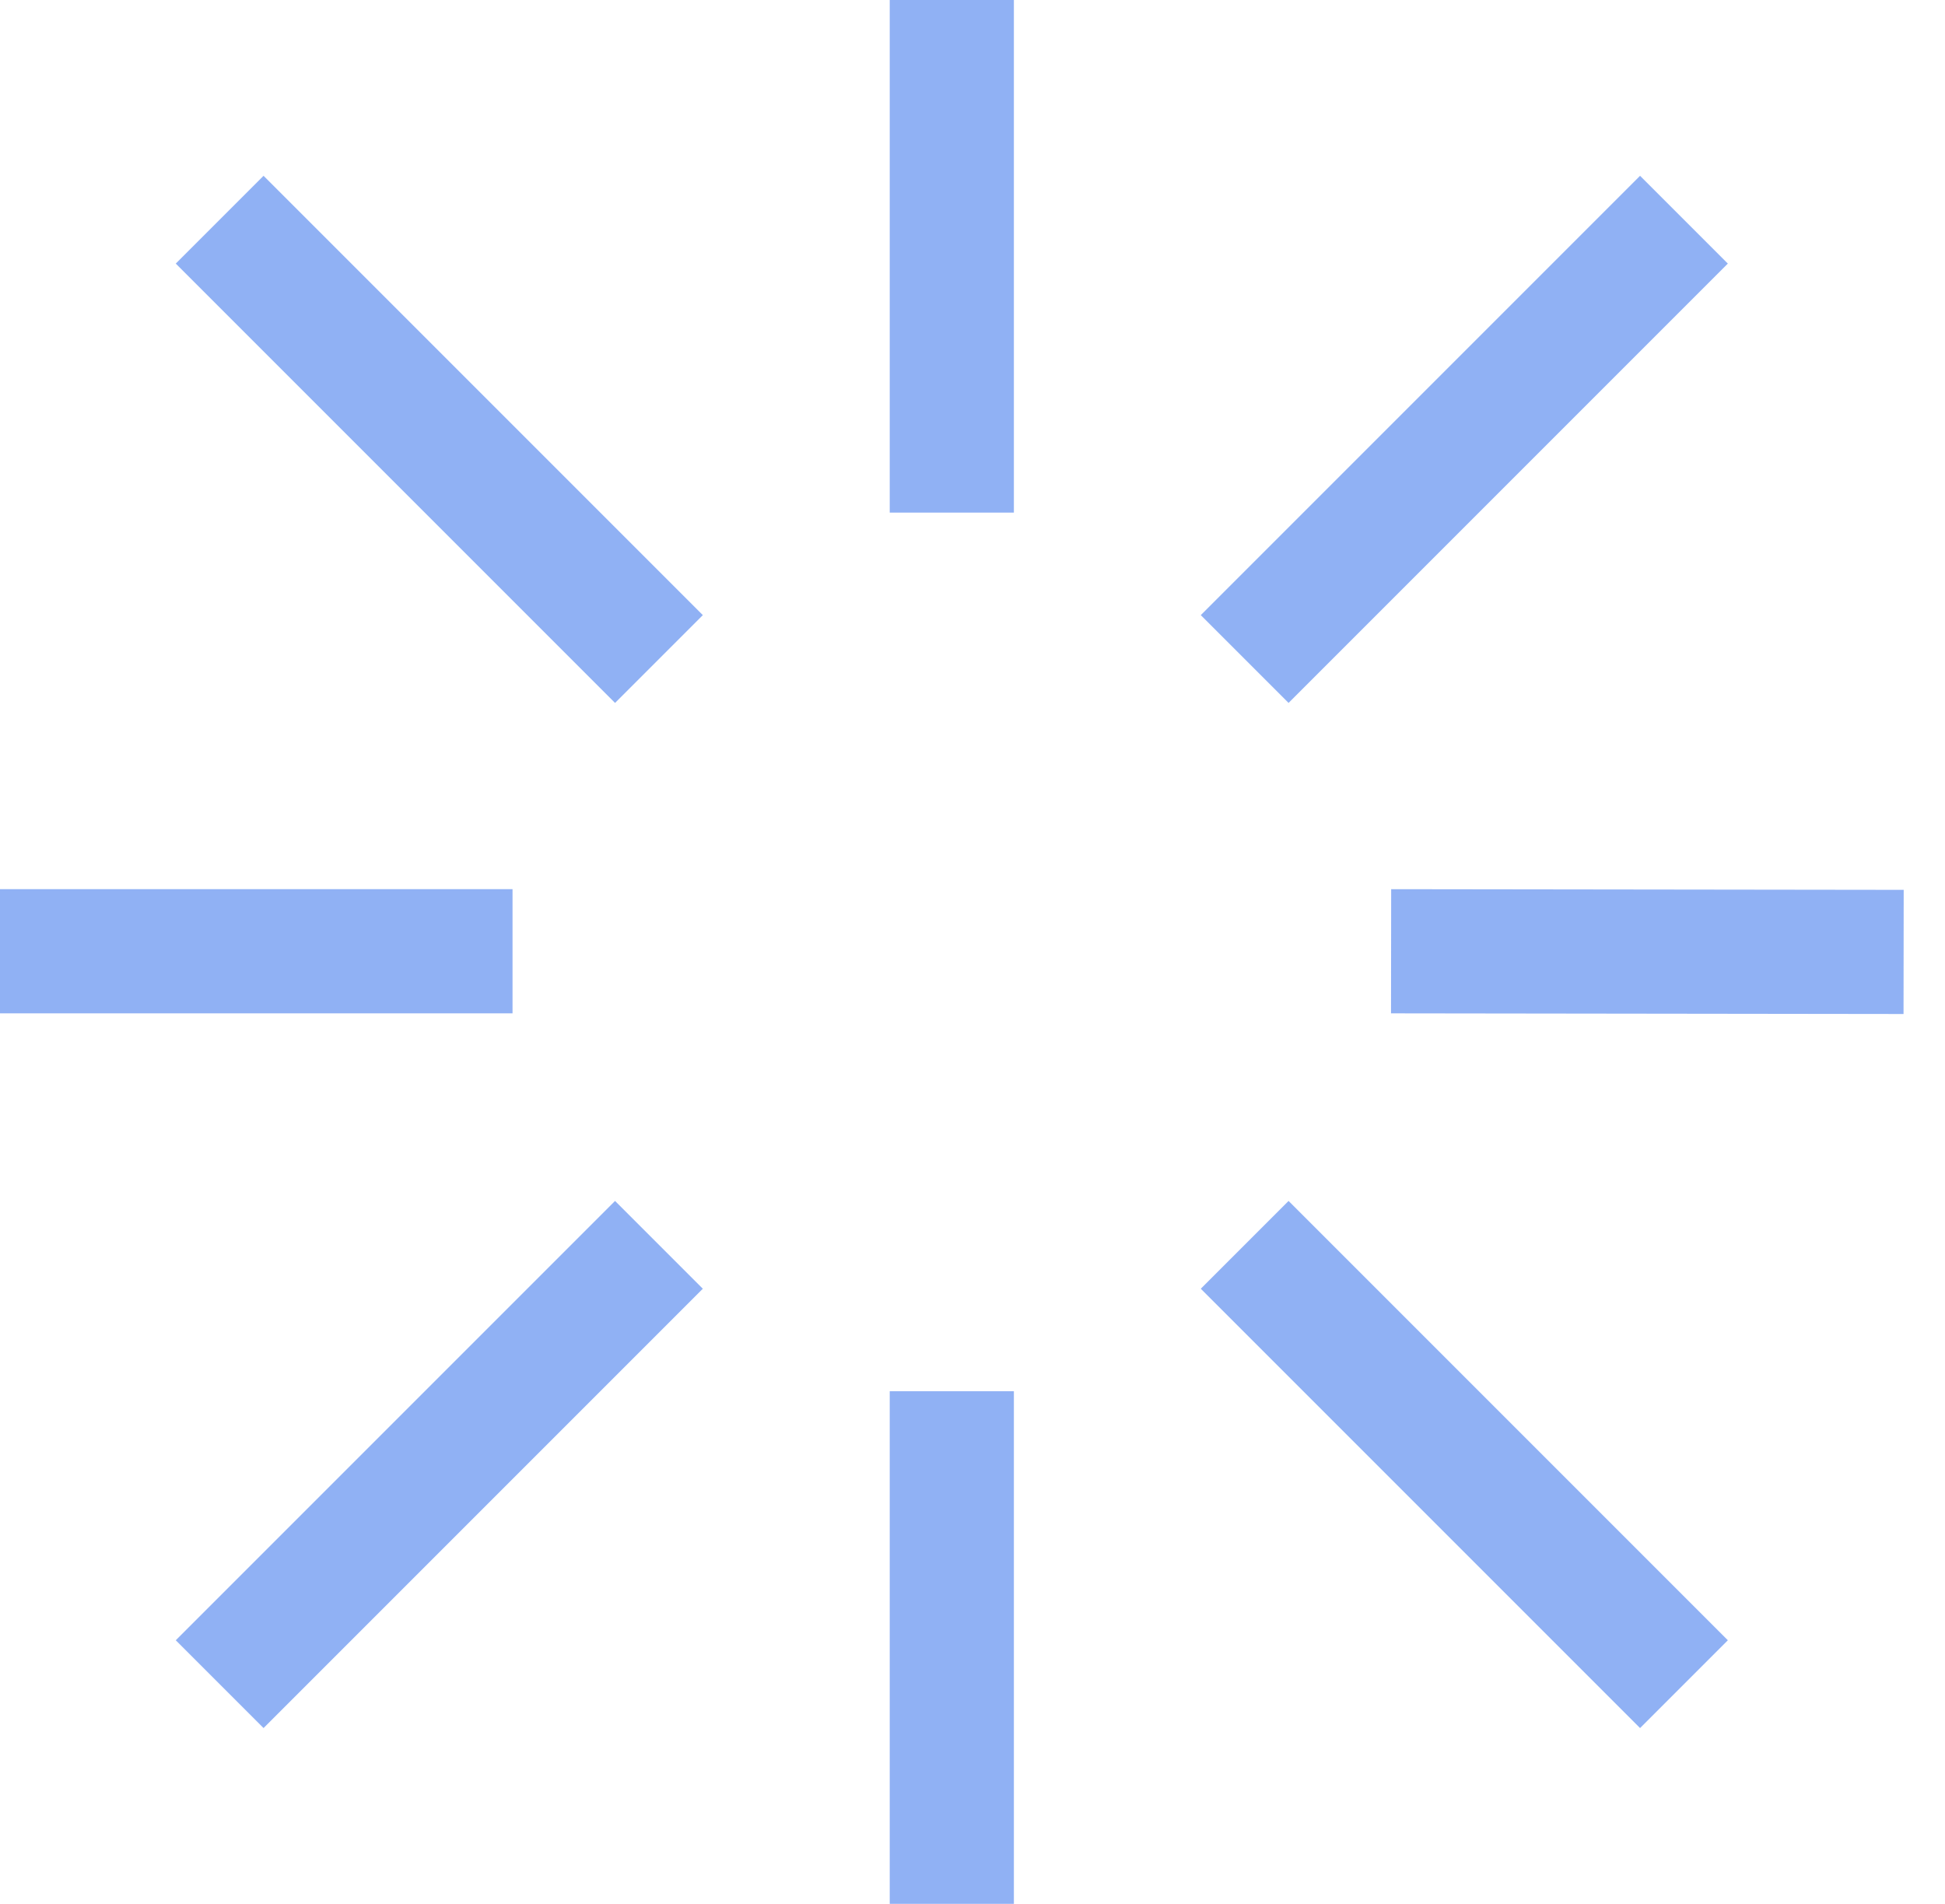 <svg width="47" height="46" viewBox="0 0 47 46" fill="none" xmlns="http://www.w3.org/2000/svg">
<path id="Vector" opacity="0.6" d="M23 0V12.385M23 33.615V46M12.385 22.984H0M46 23L33.615 22.984M5.308 5.308L15.923 15.923M40.692 5.308L30.077 15.923M5.308 40.692L15.923 30.077M30.077 30.077L40.692 40.692" stroke="#477EEC" stroke-width="3" stroke-linejoin="bevel"/>
</svg>
